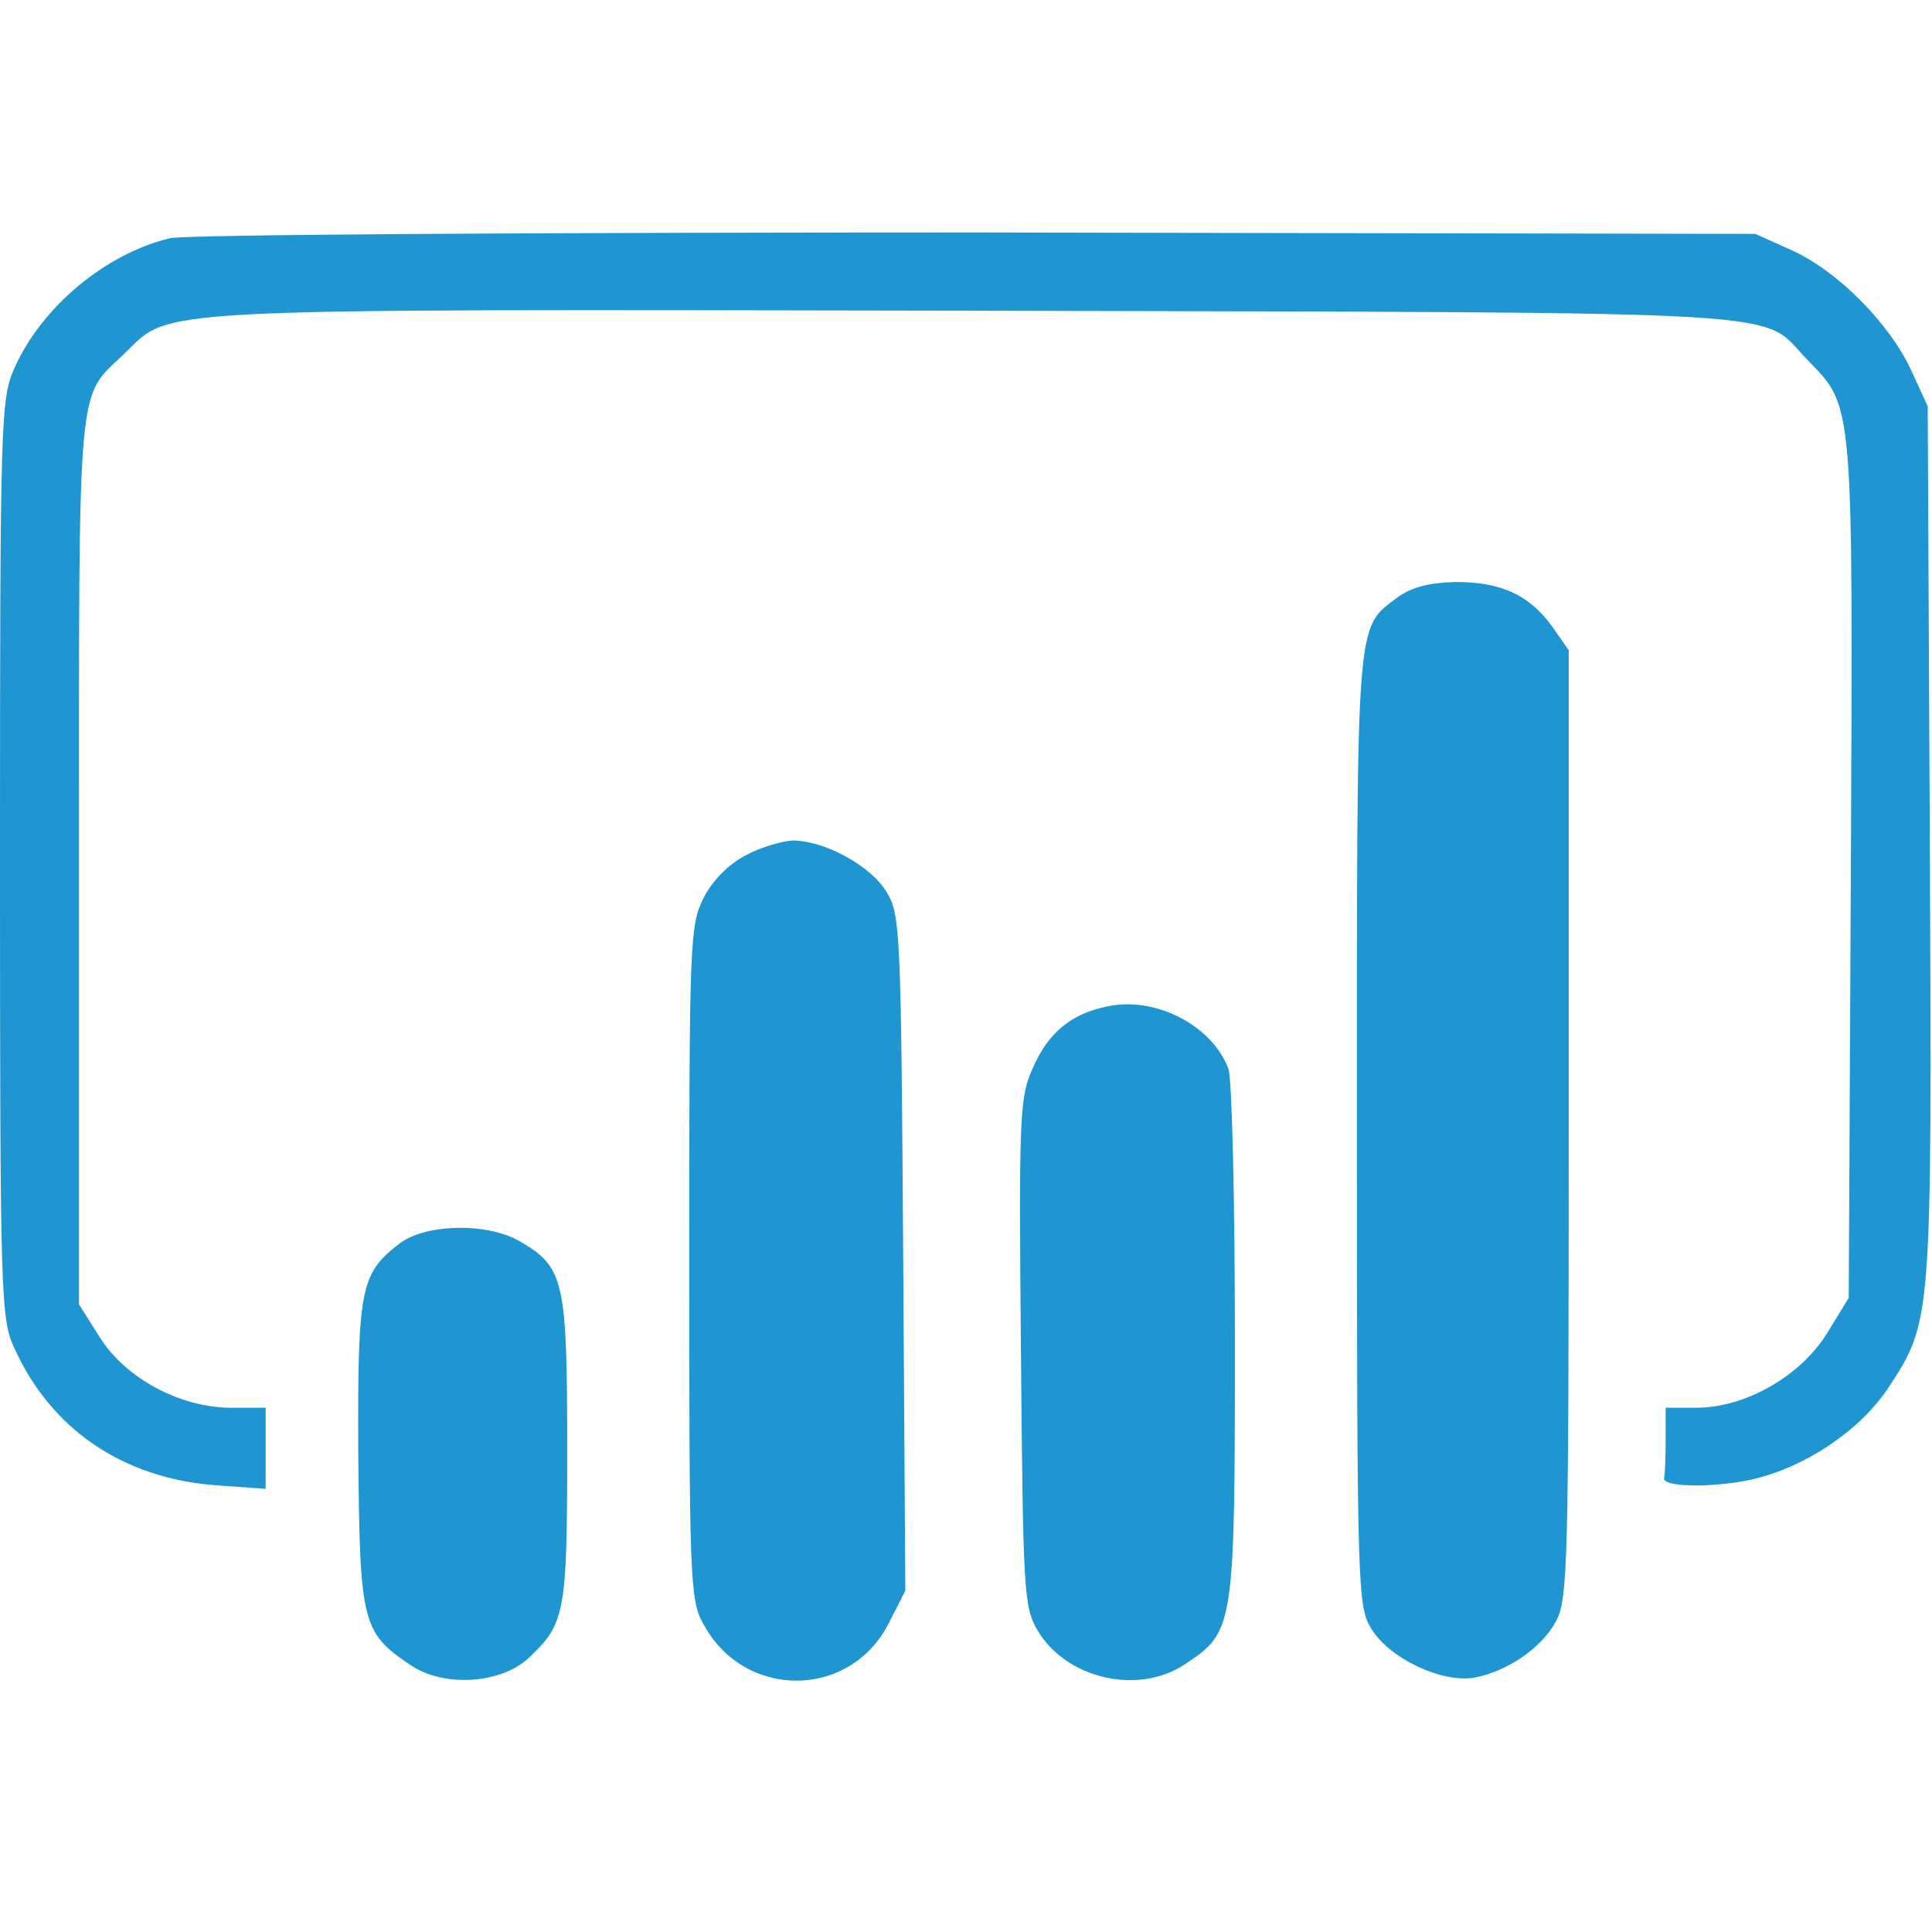 <?xml version="1.0" encoding="UTF-8"?>
<svg xmlns="http://www.w3.org/2000/svg" width="50" height="50" viewBox="0 0 50 50" fill="none">
  <path d="M4.404 6.164C2.75 6.554 1.096 7.929 0.39 9.49C0.019 10.308 0 10.661 0 22.218C0 33.57 0.019 34.146 0.372 34.89C1.319 36.989 3.177 38.253 5.574 38.438L6.875 38.531V36.432H5.983C4.664 36.432 3.252 35.67 2.583 34.611L2.044 33.756V22.273C2.044 9.657 1.988 10.326 3.196 9.174C4.478 7.948 3.363 8.004 25.251 8.041C47.213 8.097 45.485 8.004 46.786 9.323C47.975 10.549 47.956 10.289 47.9 22.515L47.845 33.589L47.287 34.499C46.6 35.614 45.169 36.432 43.906 36.432H43.107V37.268C43.107 37.733 43.088 38.16 43.069 38.234C42.977 38.494 44.296 38.513 45.336 38.29C46.711 37.974 48.105 37.045 48.848 35.949C50 34.184 50 34.314 49.944 21.828L49.889 10.512L49.461 9.583C48.904 8.375 47.566 7.019 46.377 6.48L45.429 6.053L25.269 6.016C13.917 6.016 4.812 6.071 4.404 6.164Z" fill="#1F96D2"></path>
  <path d="M36.176 15.453C35.08 16.289 35.117 15.787 35.117 29.221C35.117 41.261 35.136 41.558 35.489 42.153C35.972 42.933 37.328 43.565 38.164 43.416C39.019 43.249 39.892 42.654 40.264 41.967C40.58 41.391 40.598 40.536 40.598 29.091V16.828L40.171 16.215C39.577 15.397 38.852 15.062 37.681 15.062C36.975 15.081 36.548 15.193 36.176 15.453ZM19.287 22.142C18.859 22.365 18.432 22.792 18.209 23.238C17.856 23.944 17.837 24.316 17.837 32.658C17.837 40.778 17.856 41.41 18.19 42.004C19.231 43.992 21.999 43.992 23.003 42.004L23.43 41.168L23.374 32.435C23.319 24.111 23.3 23.665 22.947 23.089C22.538 22.402 21.331 21.752 20.513 21.752C20.216 21.77 19.658 21.937 19.287 22.142ZM28.67 26.044C27.722 26.229 27.128 26.731 26.737 27.623C26.384 28.385 26.366 28.831 26.422 34.999C26.477 41.205 26.496 41.577 26.849 42.19C27.592 43.453 29.469 43.881 30.677 43.063C31.94 42.227 31.959 42.116 31.959 34.721C31.959 31.079 31.884 27.902 31.791 27.66C31.364 26.527 29.896 25.783 28.67 26.044ZM10.349 32.175C9.328 32.956 9.253 33.327 9.272 37.601C9.309 41.986 9.365 42.246 10.61 43.082C11.464 43.676 12.951 43.584 13.675 42.915C14.623 42.023 14.679 41.763 14.679 37.545C14.679 33.197 14.604 32.807 13.508 32.157C12.672 31.636 11.056 31.655 10.349 32.175Z" fill="#1F96D2"></path>
</svg>
